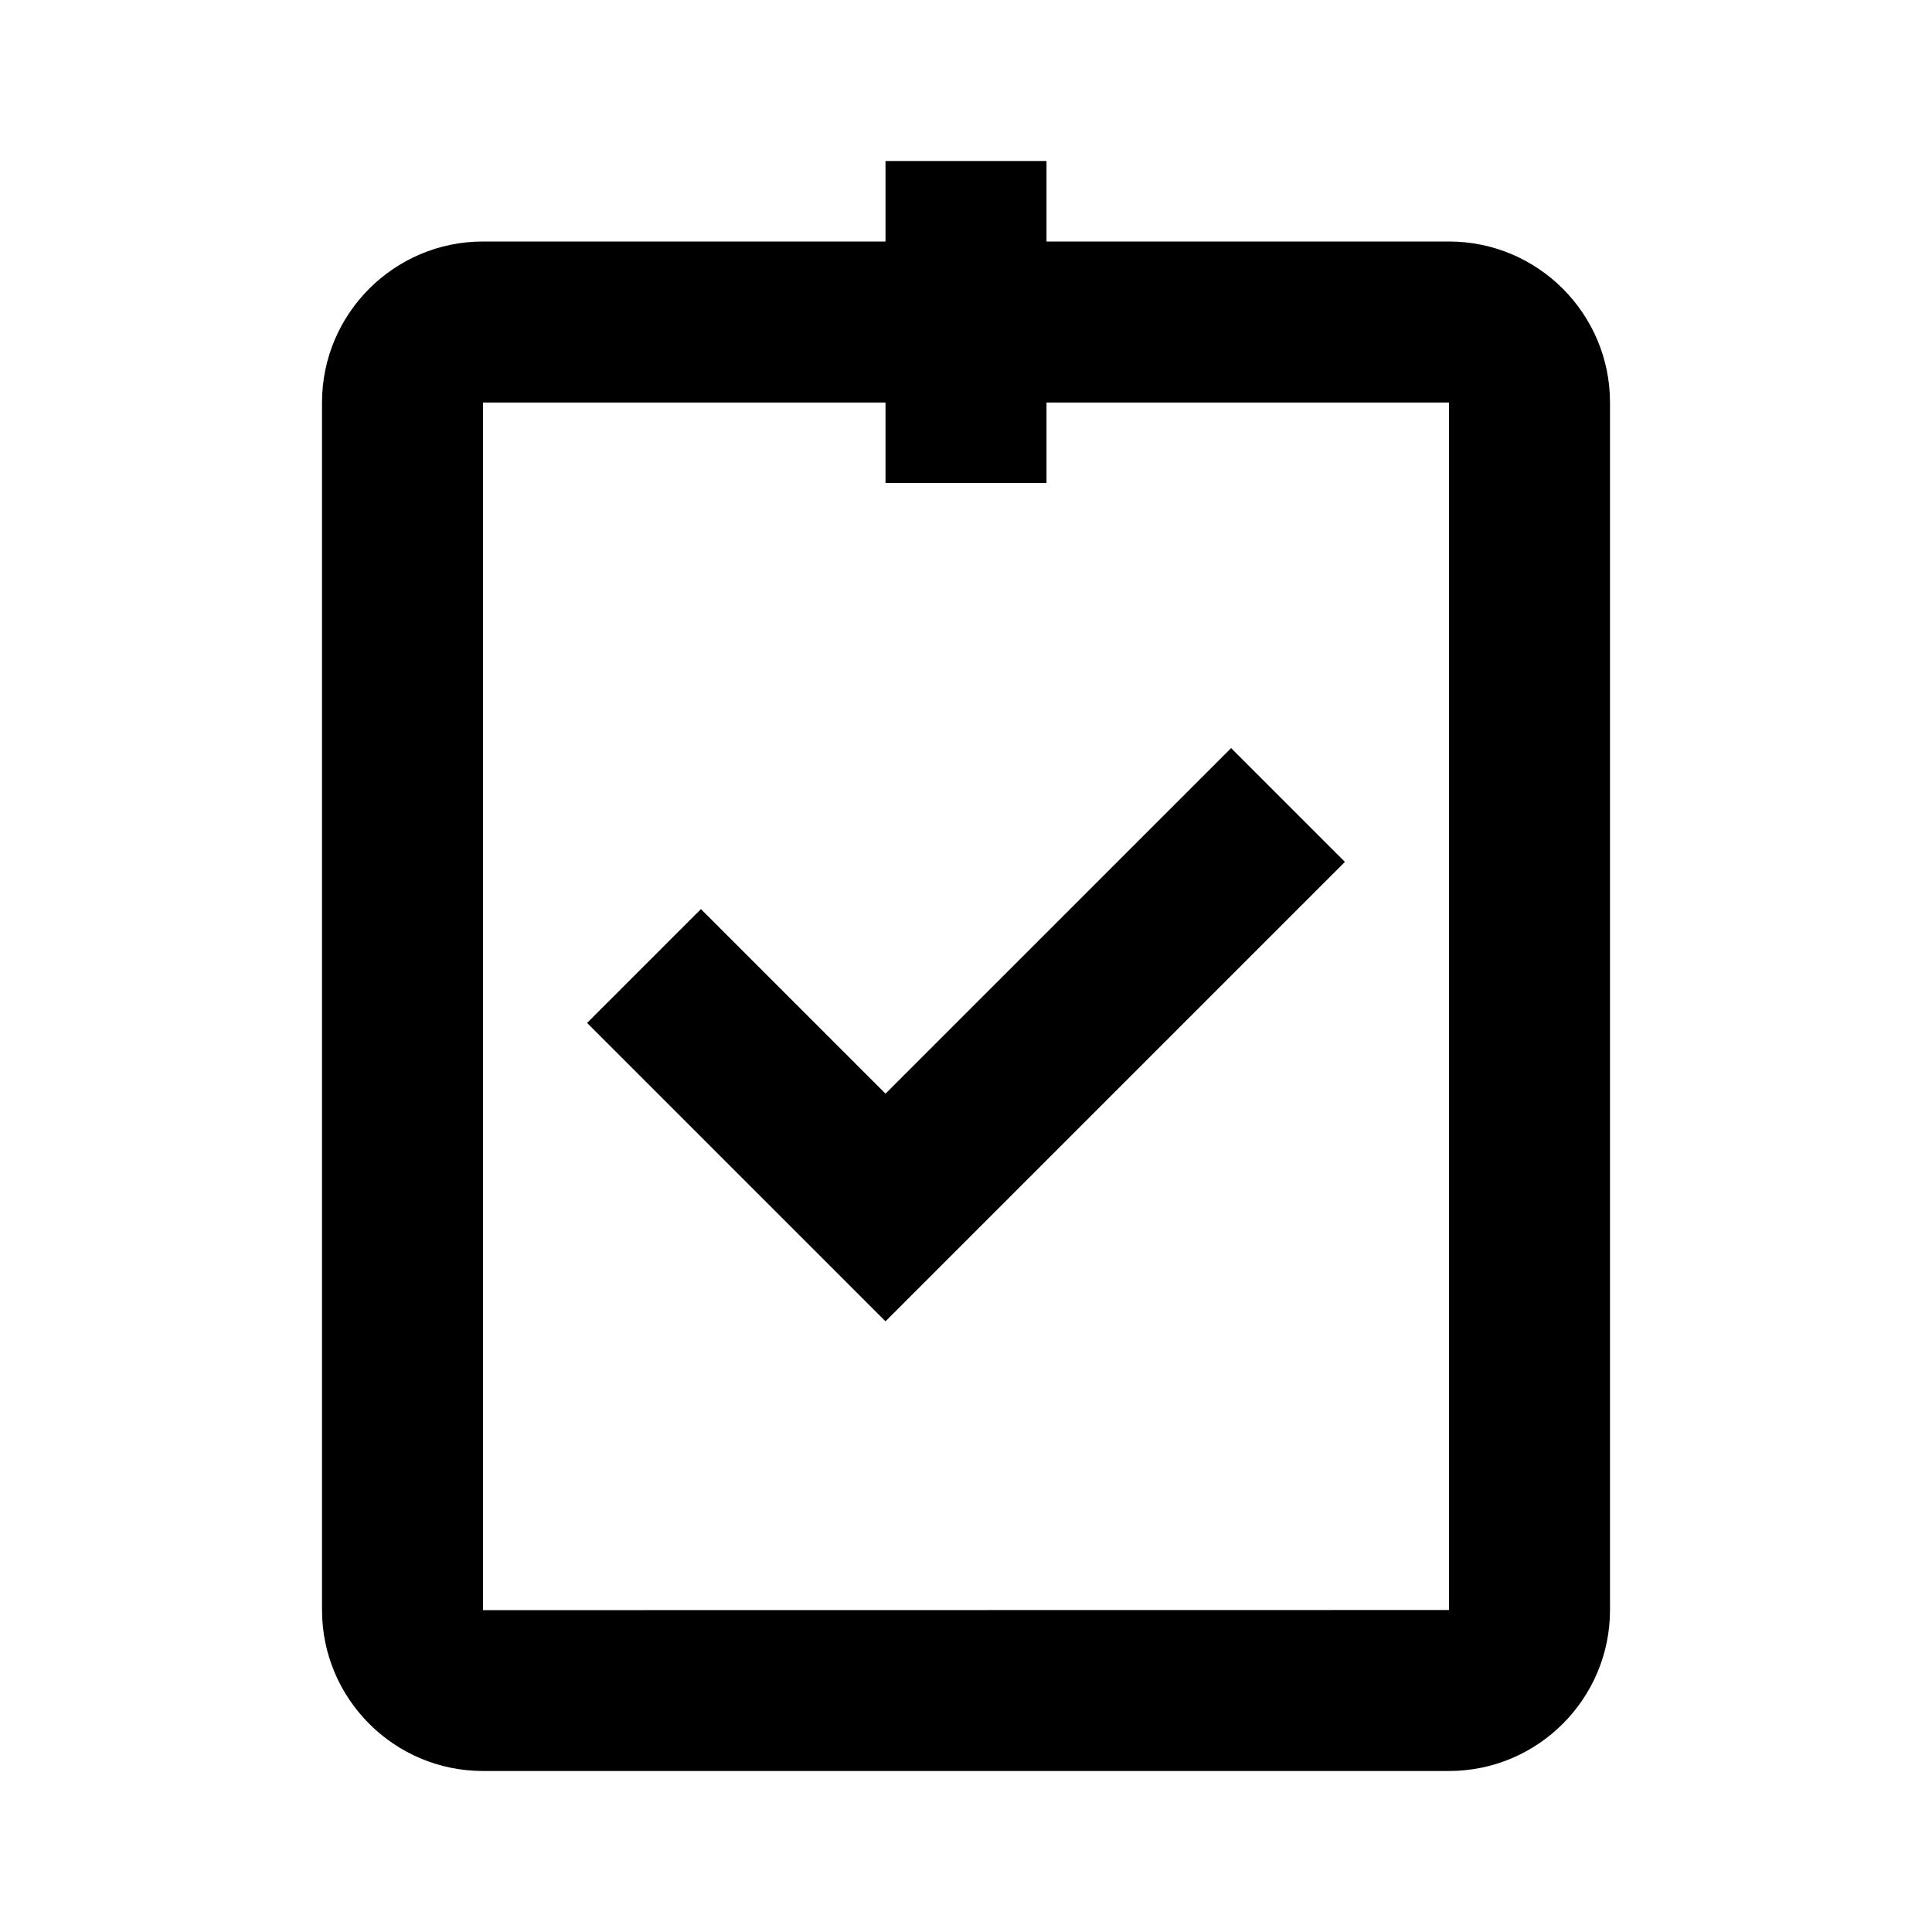 <?xml version="1.0" encoding="UTF-8"?>
<svg xmlns="http://www.w3.org/2000/svg" width="80" height="80" viewBox="0 0 80 80" fill="none">
  <path d="M36.667 6.667V10H20C16.323 10 13.334 12.99 13.334 16.667V66.667C13.334 70.343 16.323 73.333 20 73.333H60C63.677 73.333 66.667 70.343 66.667 66.667V16.667C66.667 12.99 63.677 10 60 10H43.334V6.667H36.667ZM20 16.667H36.667V20H43.334V16.667H60V66.667L20 66.673V16.667ZM50.977 30.977L36.667 45.286L29.024 37.643L24.31 42.357L36.667 54.714L55.69 35.69L50.977 30.977Z" fill="black"></path>
</svg>
